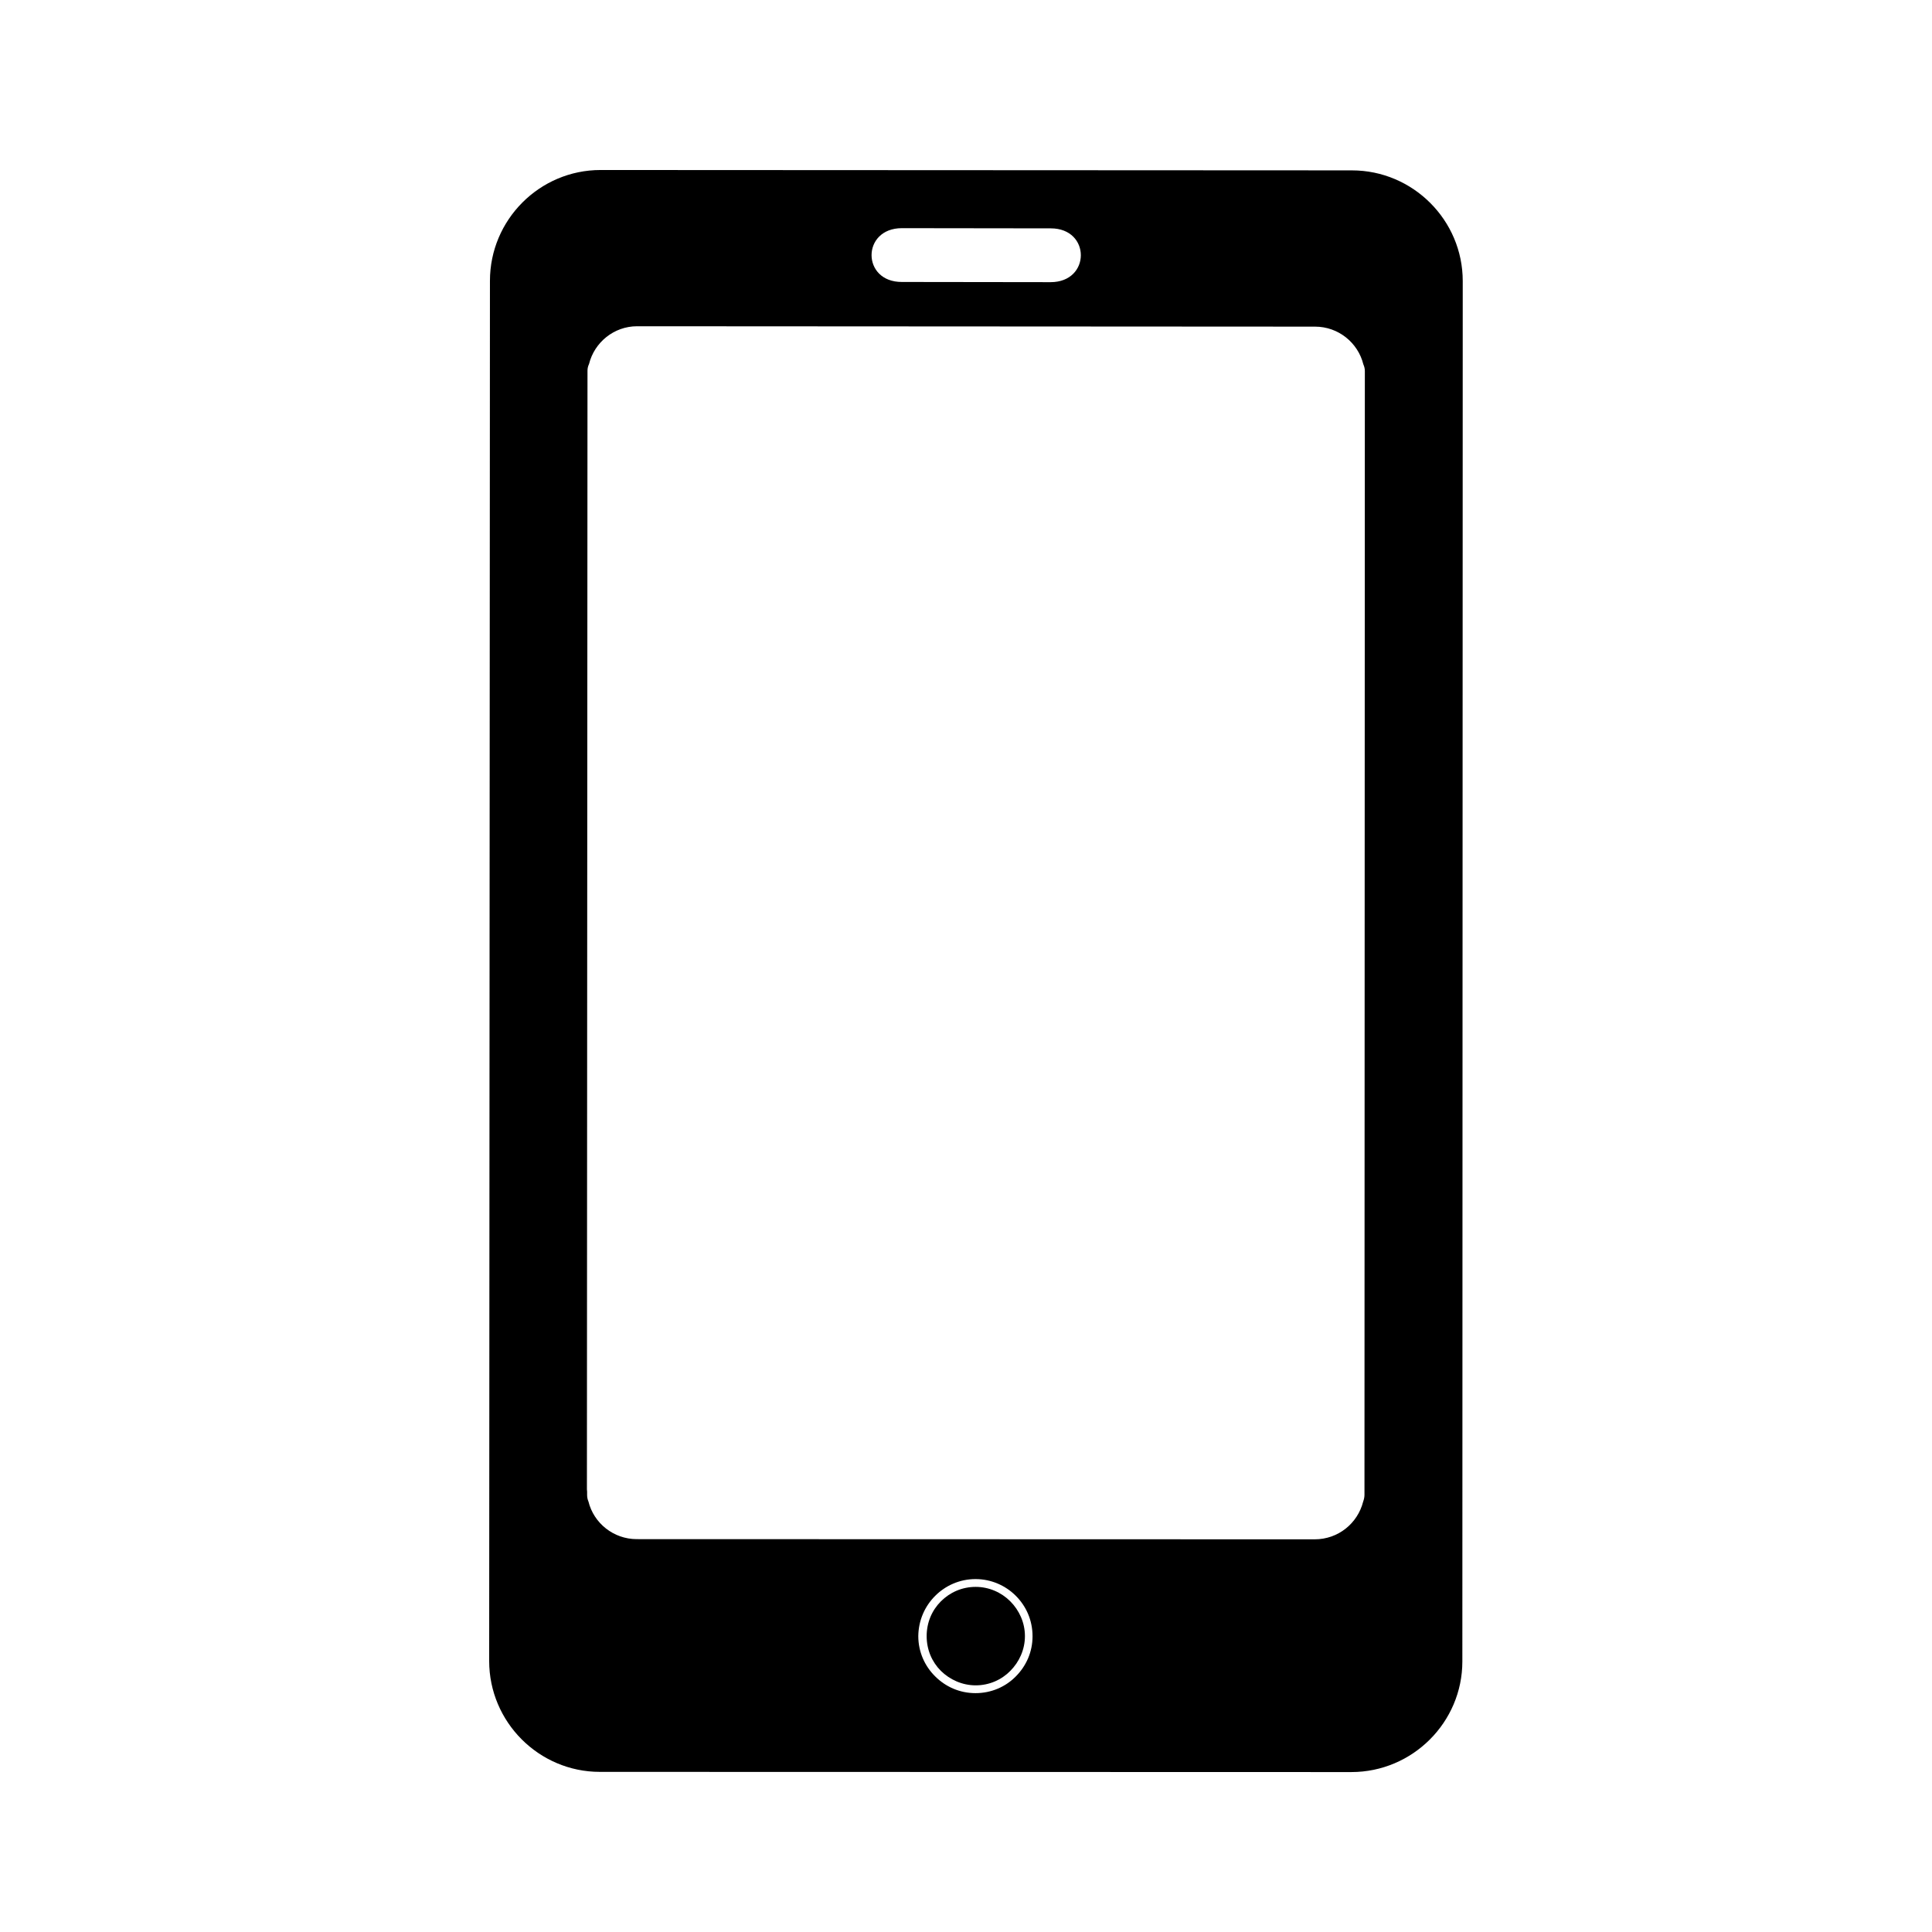 <?xml version="1.0" encoding="UTF-8"?>
<!-- Uploaded to: SVG Repo, www.svgrepo.com, Generator: SVG Repo Mixer Tools -->
<svg fill="#000000" width="800px" height="800px" version="1.1" viewBox="144 144 512 512" xmlns="http://www.w3.org/2000/svg">
 <g fill-rule="evenodd">
  <path d="m502.27 189.15-199.11-0.098c-16.172 0-29.32 13.199-29.32 29.371l-0.203 365.77c0 16.172 13.199 29.371 29.32 29.371l199.16 0.051c16.223 0 29.422-13.199 29.422-29.32l0.102-365.82c0-16.121-13.199-29.324-29.371-29.324zm-119.25 15.316 39.449 0.051c10.629 0 10.629 14.258-0.051 14.258l-39.398-0.051c-10.73 0.051-10.73-14.258 0-14.258zm30.18 383.8c-2.719 2.769-6.5 4.434-10.68 4.434-4.231 0-7.961-1.715-10.68-4.434-2.769-2.719-4.484-6.5-4.484-10.68 0.051-4.18 1.715-7.91 4.484-10.68 2.719-2.719 6.5-4.434 10.68-4.434 4.18 0 7.961 1.715 10.68 4.434 2.769 2.769 4.434 6.5 4.434 10.73 0 4.129-1.664 7.856-4.434 10.629zm92.398-49.527v1.41c0 0.656-0.152 1.258-0.352 1.812-1.461 5.742-6.602 9.977-12.848 9.977l-179.66-0.051c-6.144 0-11.387-4.231-12.797-9.977-0.25-0.555-0.352-1.16-0.352-1.812v-0.805l-0.051-0.605 0.152-295.03v-1.41c0-0.656 0.152-1.258 0.402-1.762 1.41-5.742 6.602-10.027 12.746-10.027l179.66 0.102c6.195 0 11.387 4.281 12.797 9.977 0.25 0.555 0.402 1.16 0.402 1.762v1.461z"/>
  <path d="m402.57 564.54c-3.629 0-6.852 1.461-9.219 3.828-2.367 2.367-3.777 5.594-3.777 9.219 0 3.629 1.41 6.852 3.777 9.219 2.367 2.316 5.644 3.828 9.219 3.828 3.578 0 6.852-1.461 9.168-3.828 2.367-2.367 3.879-5.644 3.879-9.219 0-3.578-1.512-6.852-3.879-9.219-2.363-2.367-5.641-3.828-9.168-3.828z"/>
 </g>
</svg>